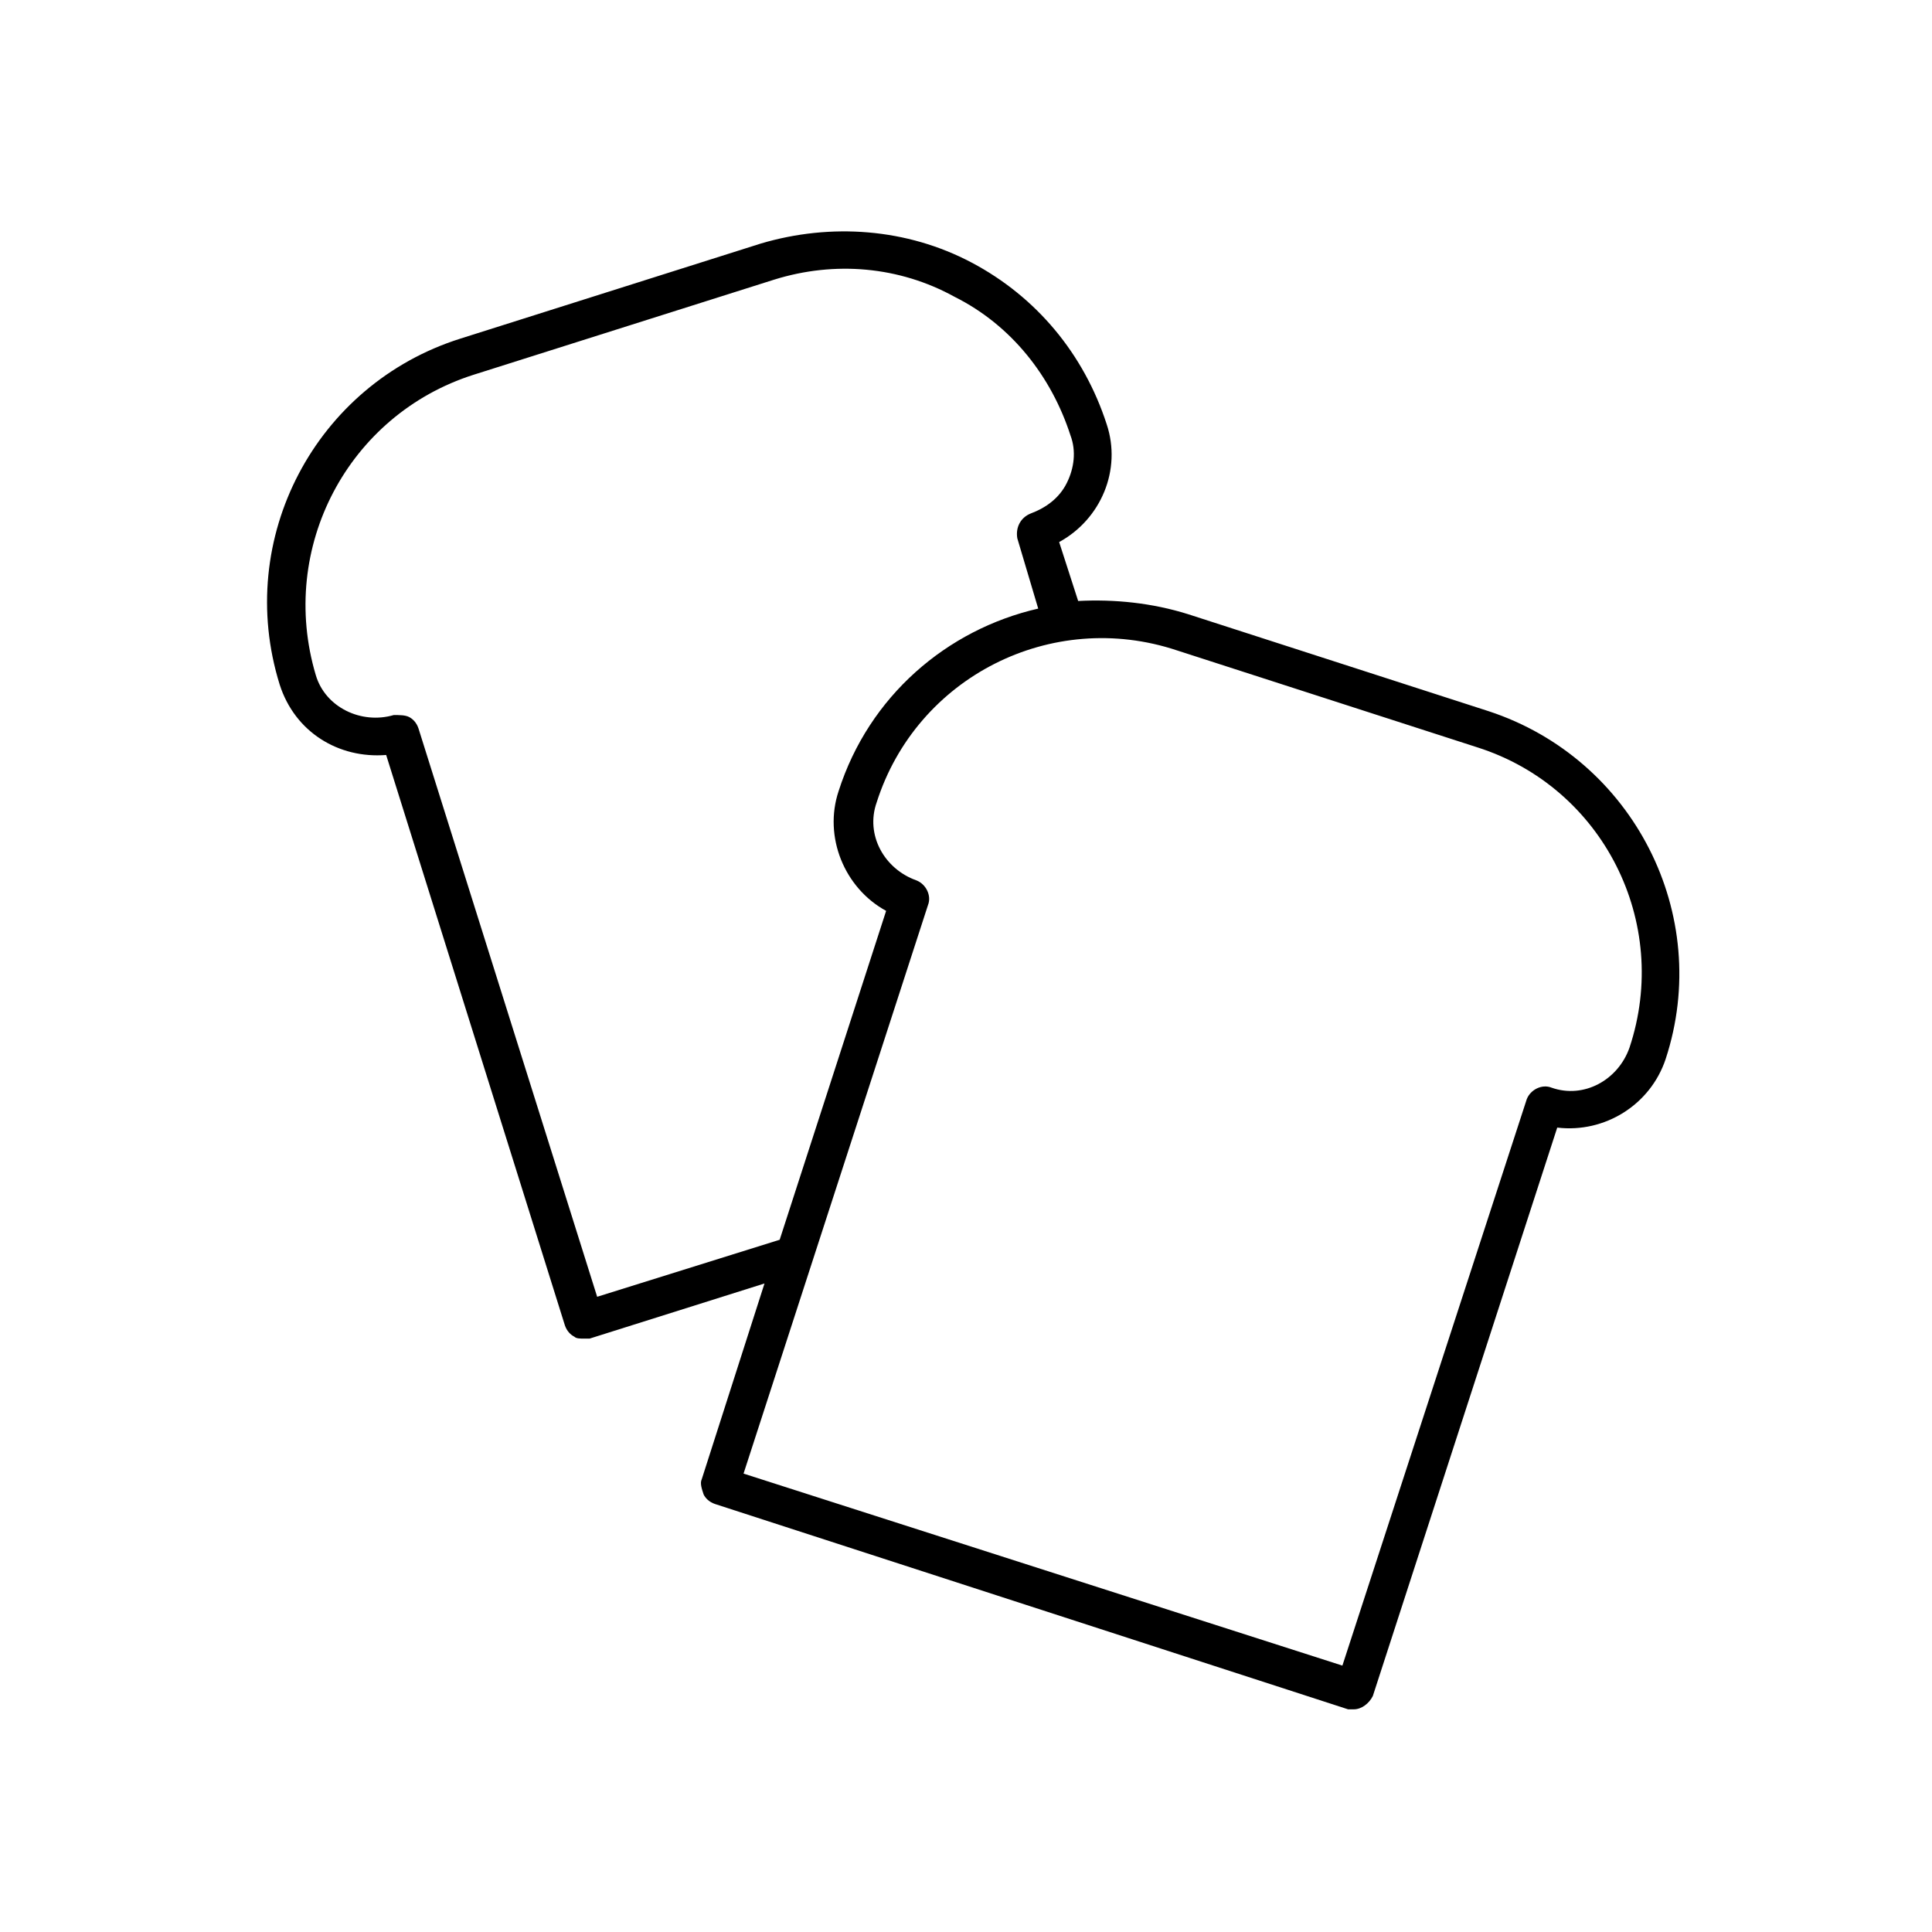<?xml version="1.0" encoding="UTF-8"?>
<!-- Uploaded to: ICON Repo, www.svgrepo.com, Generator: ICON Repo Mixer Tools -->
<svg fill="#000000" width="800px" height="800px" version="1.1" viewBox="144 144 512 512" xmlns="http://www.w3.org/2000/svg">
 <path d="m330.47 540.06c0.504 1.008 1.512 2.016 3.023 2.519l167.77 54.41h1.512c2.016 0 4.031-1.512 5.039-3.527l48.871-150.64c12.594 1.512 24.688-6.047 28.719-18.137 12.594-38.289-8.566-79.602-46.855-92.195l-79.602-25.695c-9.574-3.023-19.648-4.031-29.223-3.527l-5.039-15.617c11.082-6.047 16.625-19.145 12.594-31.234-6.047-18.641-18.641-33.754-35.77-42.824-17.129-9.07-37.281-10.578-55.922-5.039l-79.602 25.191c-38.289 12.09-59.953 52.898-47.863 91.691 4.031 12.594 15.617 19.648 28.215 18.641l47.359 151.14c0.504 1.512 1.512 2.519 2.519 3.023 0.504 0.504 1.512 0.504 2.519 0.504h1.512l46.352-14.609-16.633 51.891c-0.504 1.008 0 2.519 0.504 4.031zm20.152-67.512-48.367 15.113-47.359-150.64c-0.504-1.512-1.512-2.519-2.519-3.023-1.008-0.504-2.519-0.504-4.031-0.504-8.566 2.519-18.137-2.016-20.656-10.578-10.07-33.754 8.57-69.02 41.82-79.602l79.602-25.191c16.121-5.039 33.25-3.527 47.863 4.535 15.113 7.559 25.695 21.16 30.73 36.777 1.512 4.031 1.008 8.566-1.008 12.594-2.016 4.031-5.543 6.551-9.574 8.062-2.519 1.008-4.031 3.527-3.527 6.551l5.543 18.641c-24.184 5.543-44.84 23.176-52.898 48.367-4.031 12.09 1.512 25.695 12.594 31.738l-28.211 87.16v0zm39.297-88.672c1.008-2.519-0.504-5.543-3.023-6.551-8.566-3.023-13.602-12.09-10.578-20.656 10.578-33.25 46.352-51.387 79.602-40.305l79.602 25.695c33.25 10.578 51.387 46.352 40.305 79.602-3.023 8.566-12.09 13.602-20.656 10.578-2.519-1.008-5.543 0.504-6.551 3.023l-48.871 150.14-158.7-50.883z"/>
</svg>